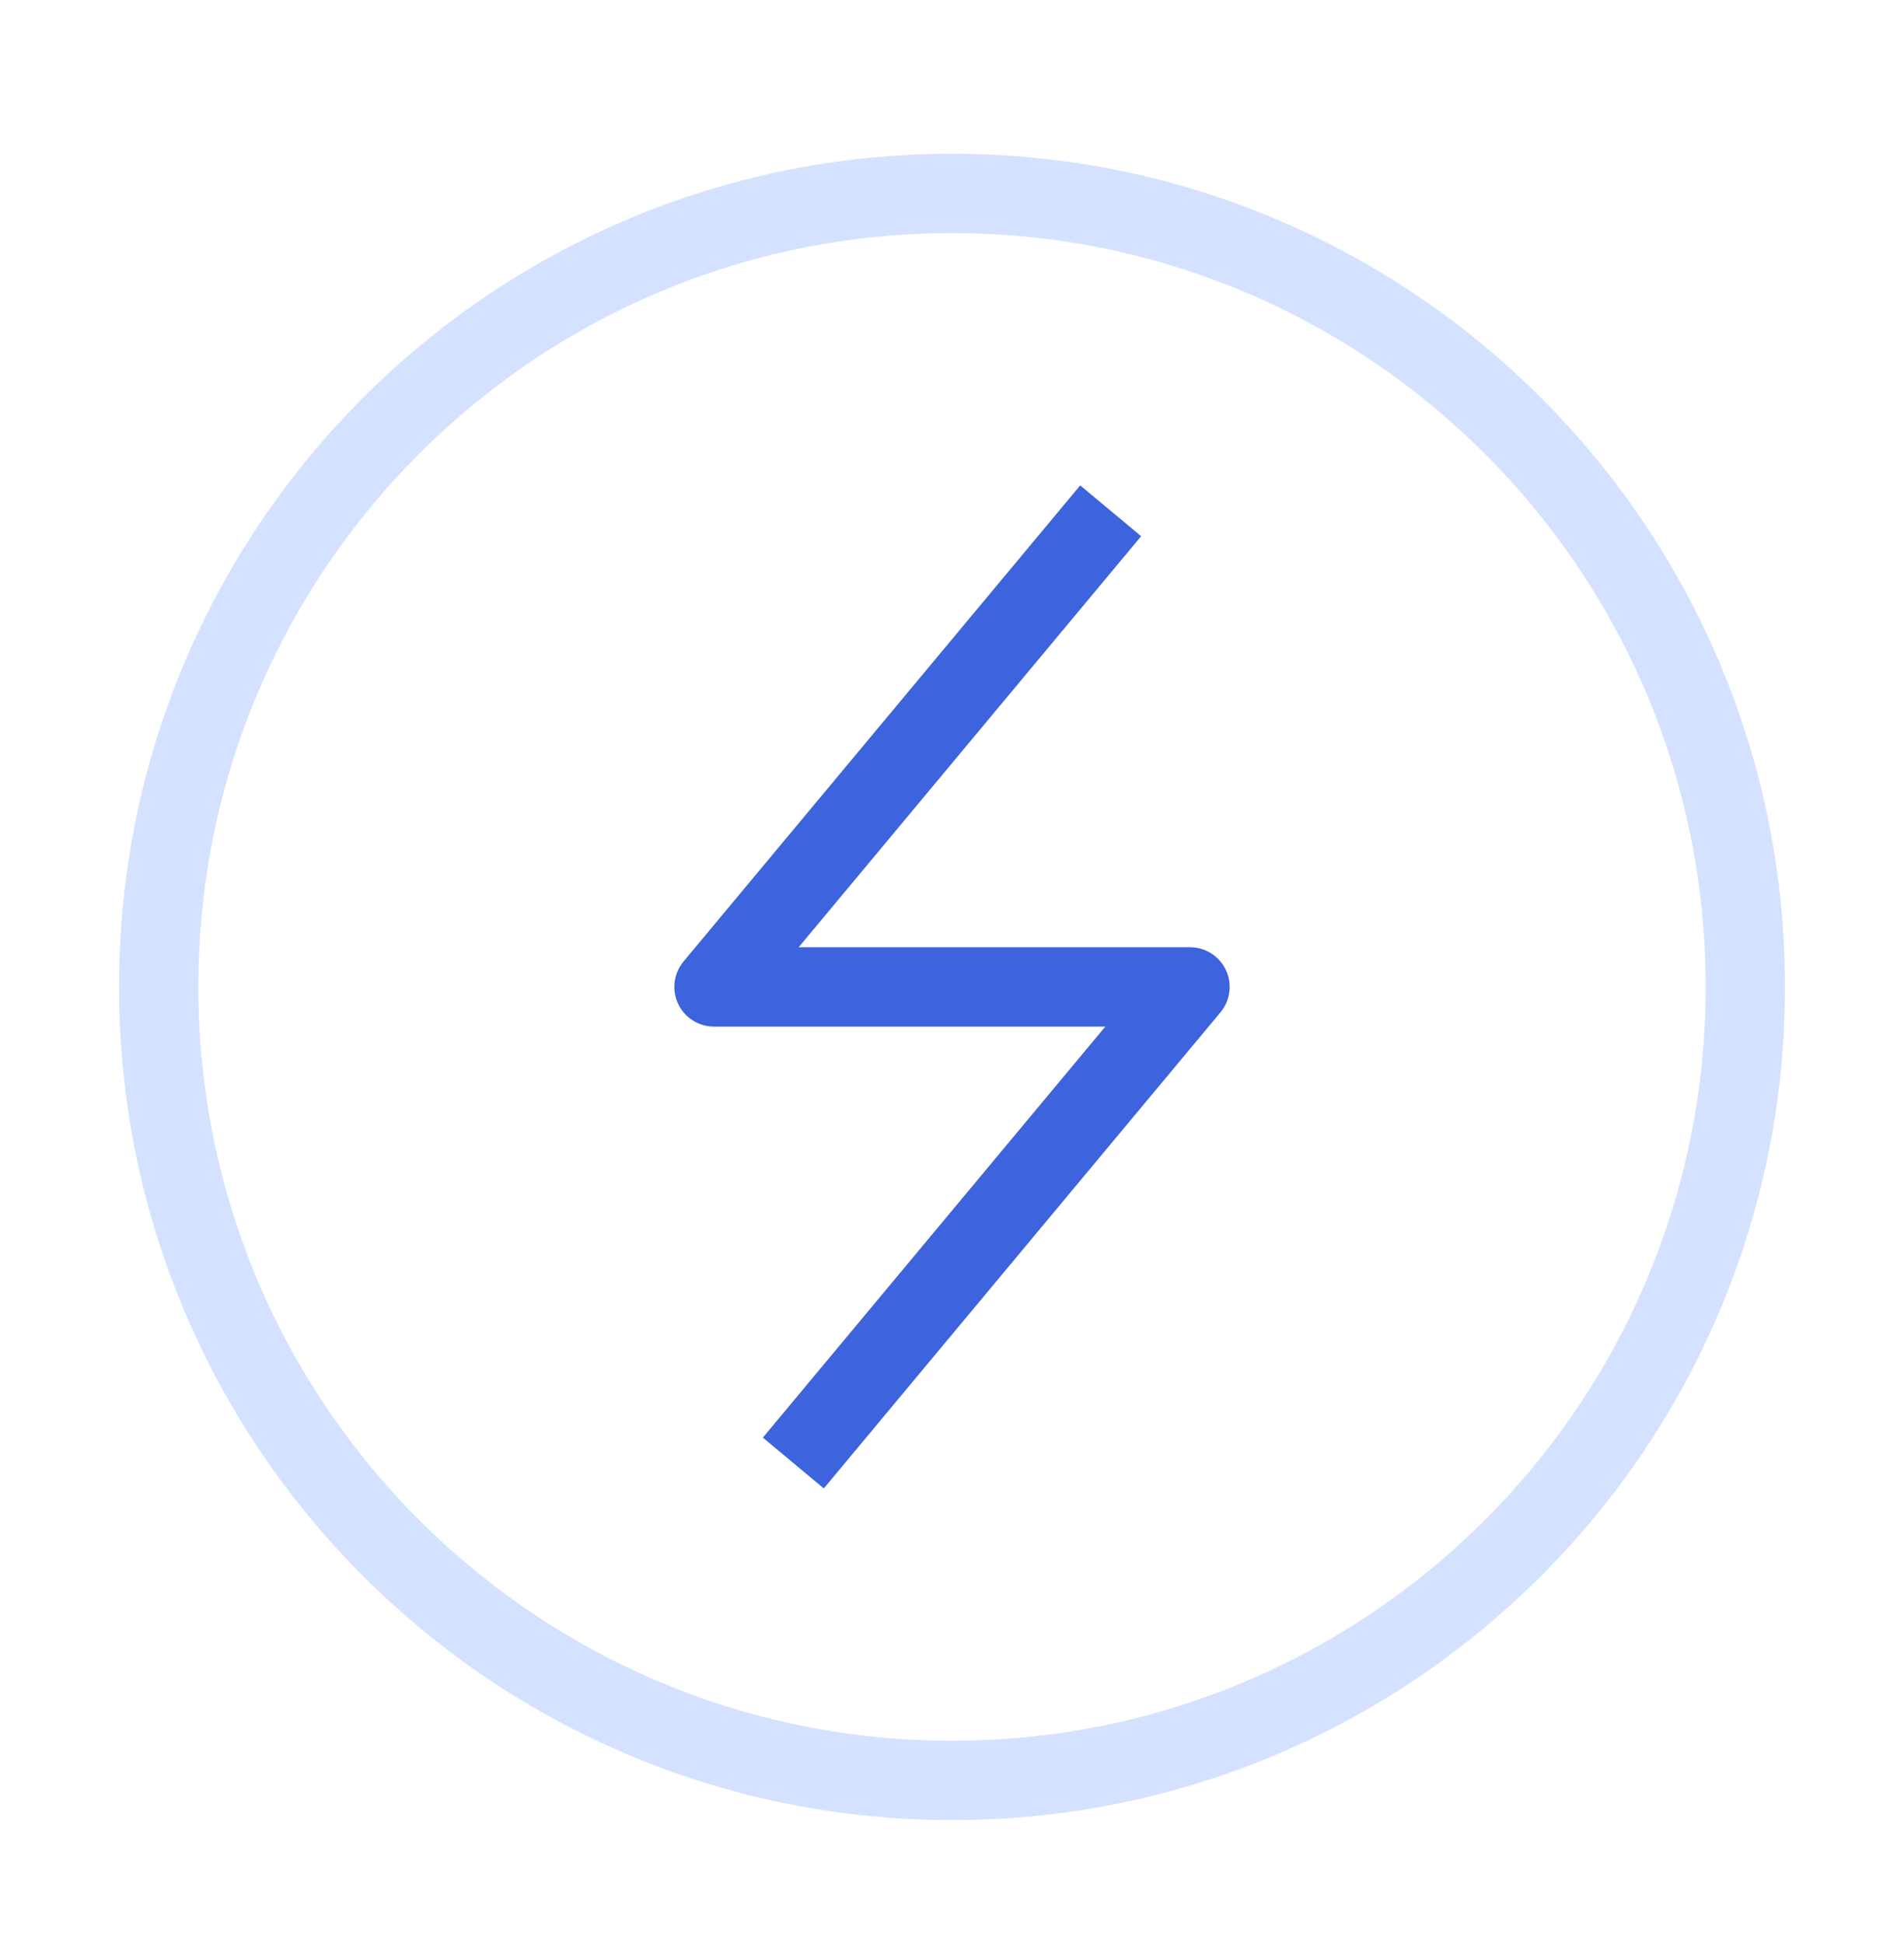 <svg xmlns="http://www.w3.org/2000/svg" fill="none" viewBox="0 0 48 49" height="49" width="48">
<path stroke-linejoin="round" stroke-width="2" stroke="#D5E2FF" d="M44 24.875C44 13.829 35.046 4.875 24 4.875C12.954 4.875 4 13.829 4 24.875C4 35.921 12.954 44.875 24 44.875C35.046 44.875 44 35.921 44 24.875Z"></path>
<path stroke-linejoin="round" stroke-width="2" stroke="#3D63DD" d="M28 12.875L18 24.875H30L20 36.875"></path>
</svg>
